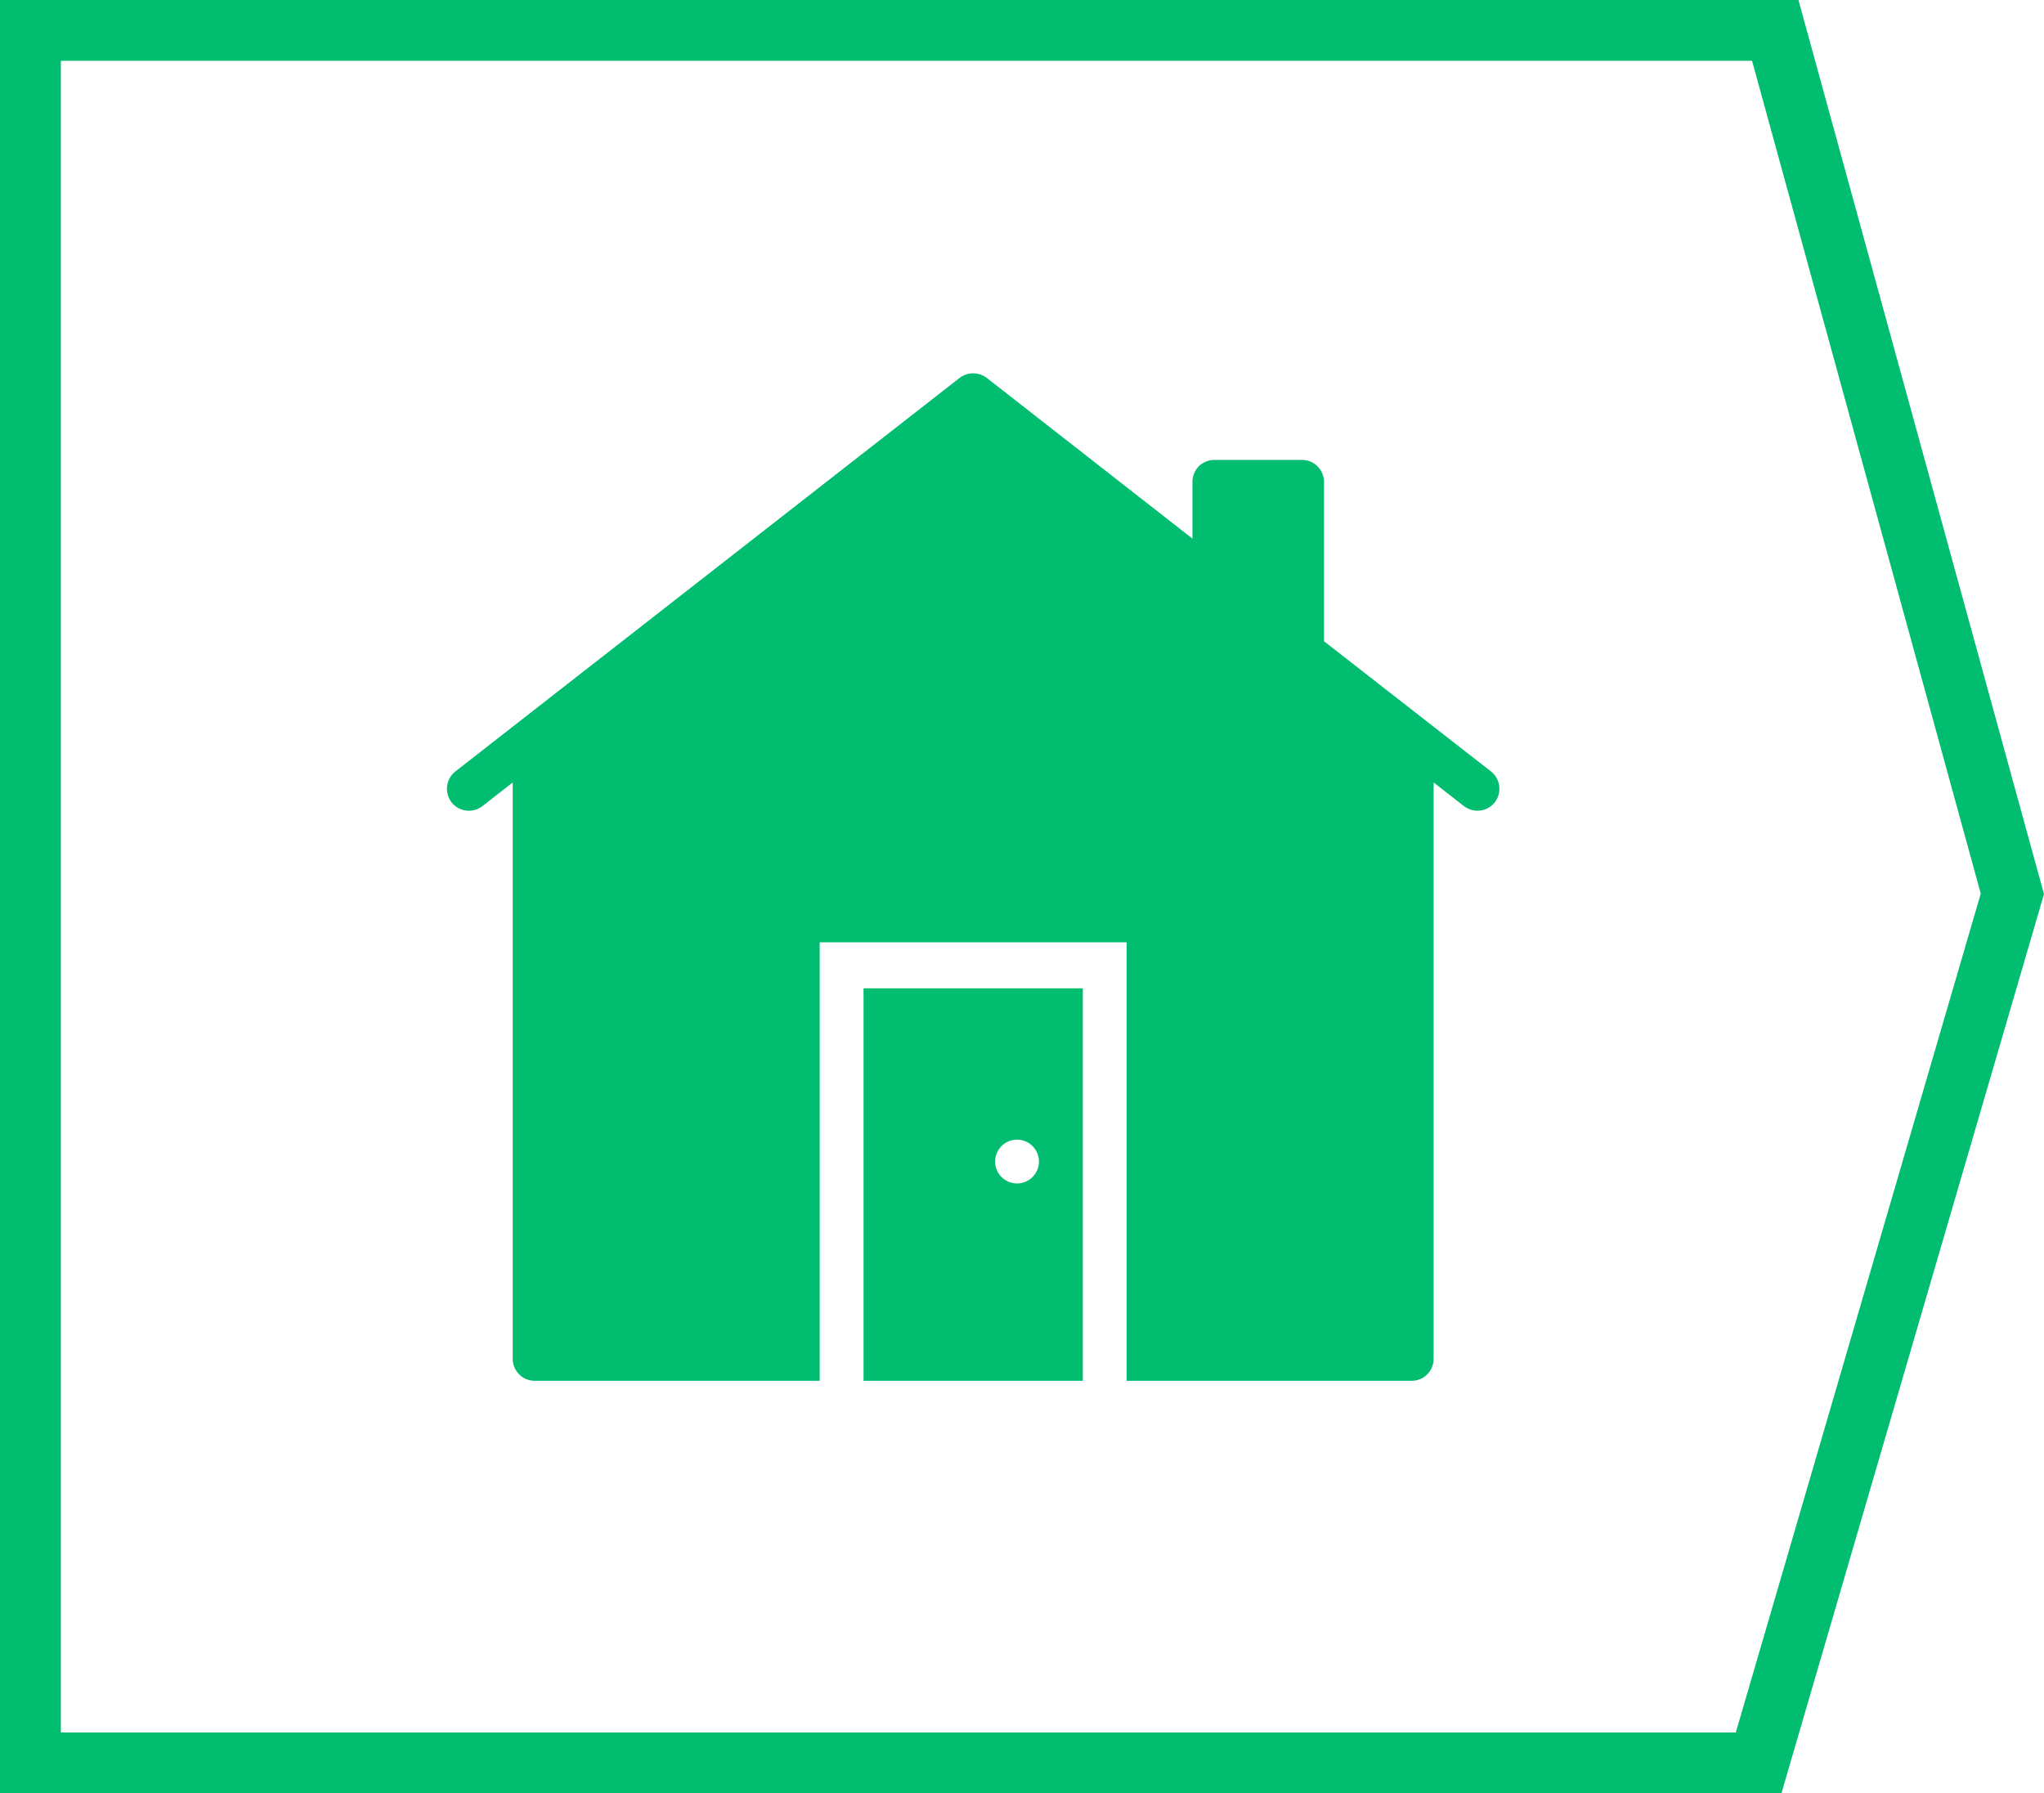 <?xml version="1.0" encoding="UTF-8"?><svg id="Ebene_1" xmlns="http://www.w3.org/2000/svg" width="93.221" height="81.789" viewBox="0 0 93.221 81.789"><path id="L1" d="m81.246,81.789H0V0h82.022l11.198,40.777-11.975,41.011Zm-78.471-2.775h76.39l11.172-38.259L79.907,2.775H2.775v76.238Z" style="fill:#00bd70;"/><path d="m44.384,17.026c-.217,0-.434.069-.619.209l-23,17.951c-.43.34-.51.968-.17,1.408.34.43.968.51,1.408.17l1.381-1.078v26.289c0,.55.45,1,1,1h13v-20h14v20h13c.55,0,1-.45,1-1v-26.289l1.381,1.078c.19.14.399.211.619.211.3,0,.589-.131.789-.381.34-.44.26-1.068-.17-1.408l-7.619-5.941v-7.27c0-.55-.45-1-1-1h-4c-.27,0-.521.109-.711.289-.18.19-.289.441-.289.711v2.59l-9.381-7.33c-.185-.14-.402-.209-.619-.209Zm-5,28.049v17.9h10v-17.9h-10Zm7,6.9c.55,0,1,.45,1,1s-.45,1-1,1-1-.45-1-1,.45-1,1-1Z" style="fill:#00bd70;"/></svg>